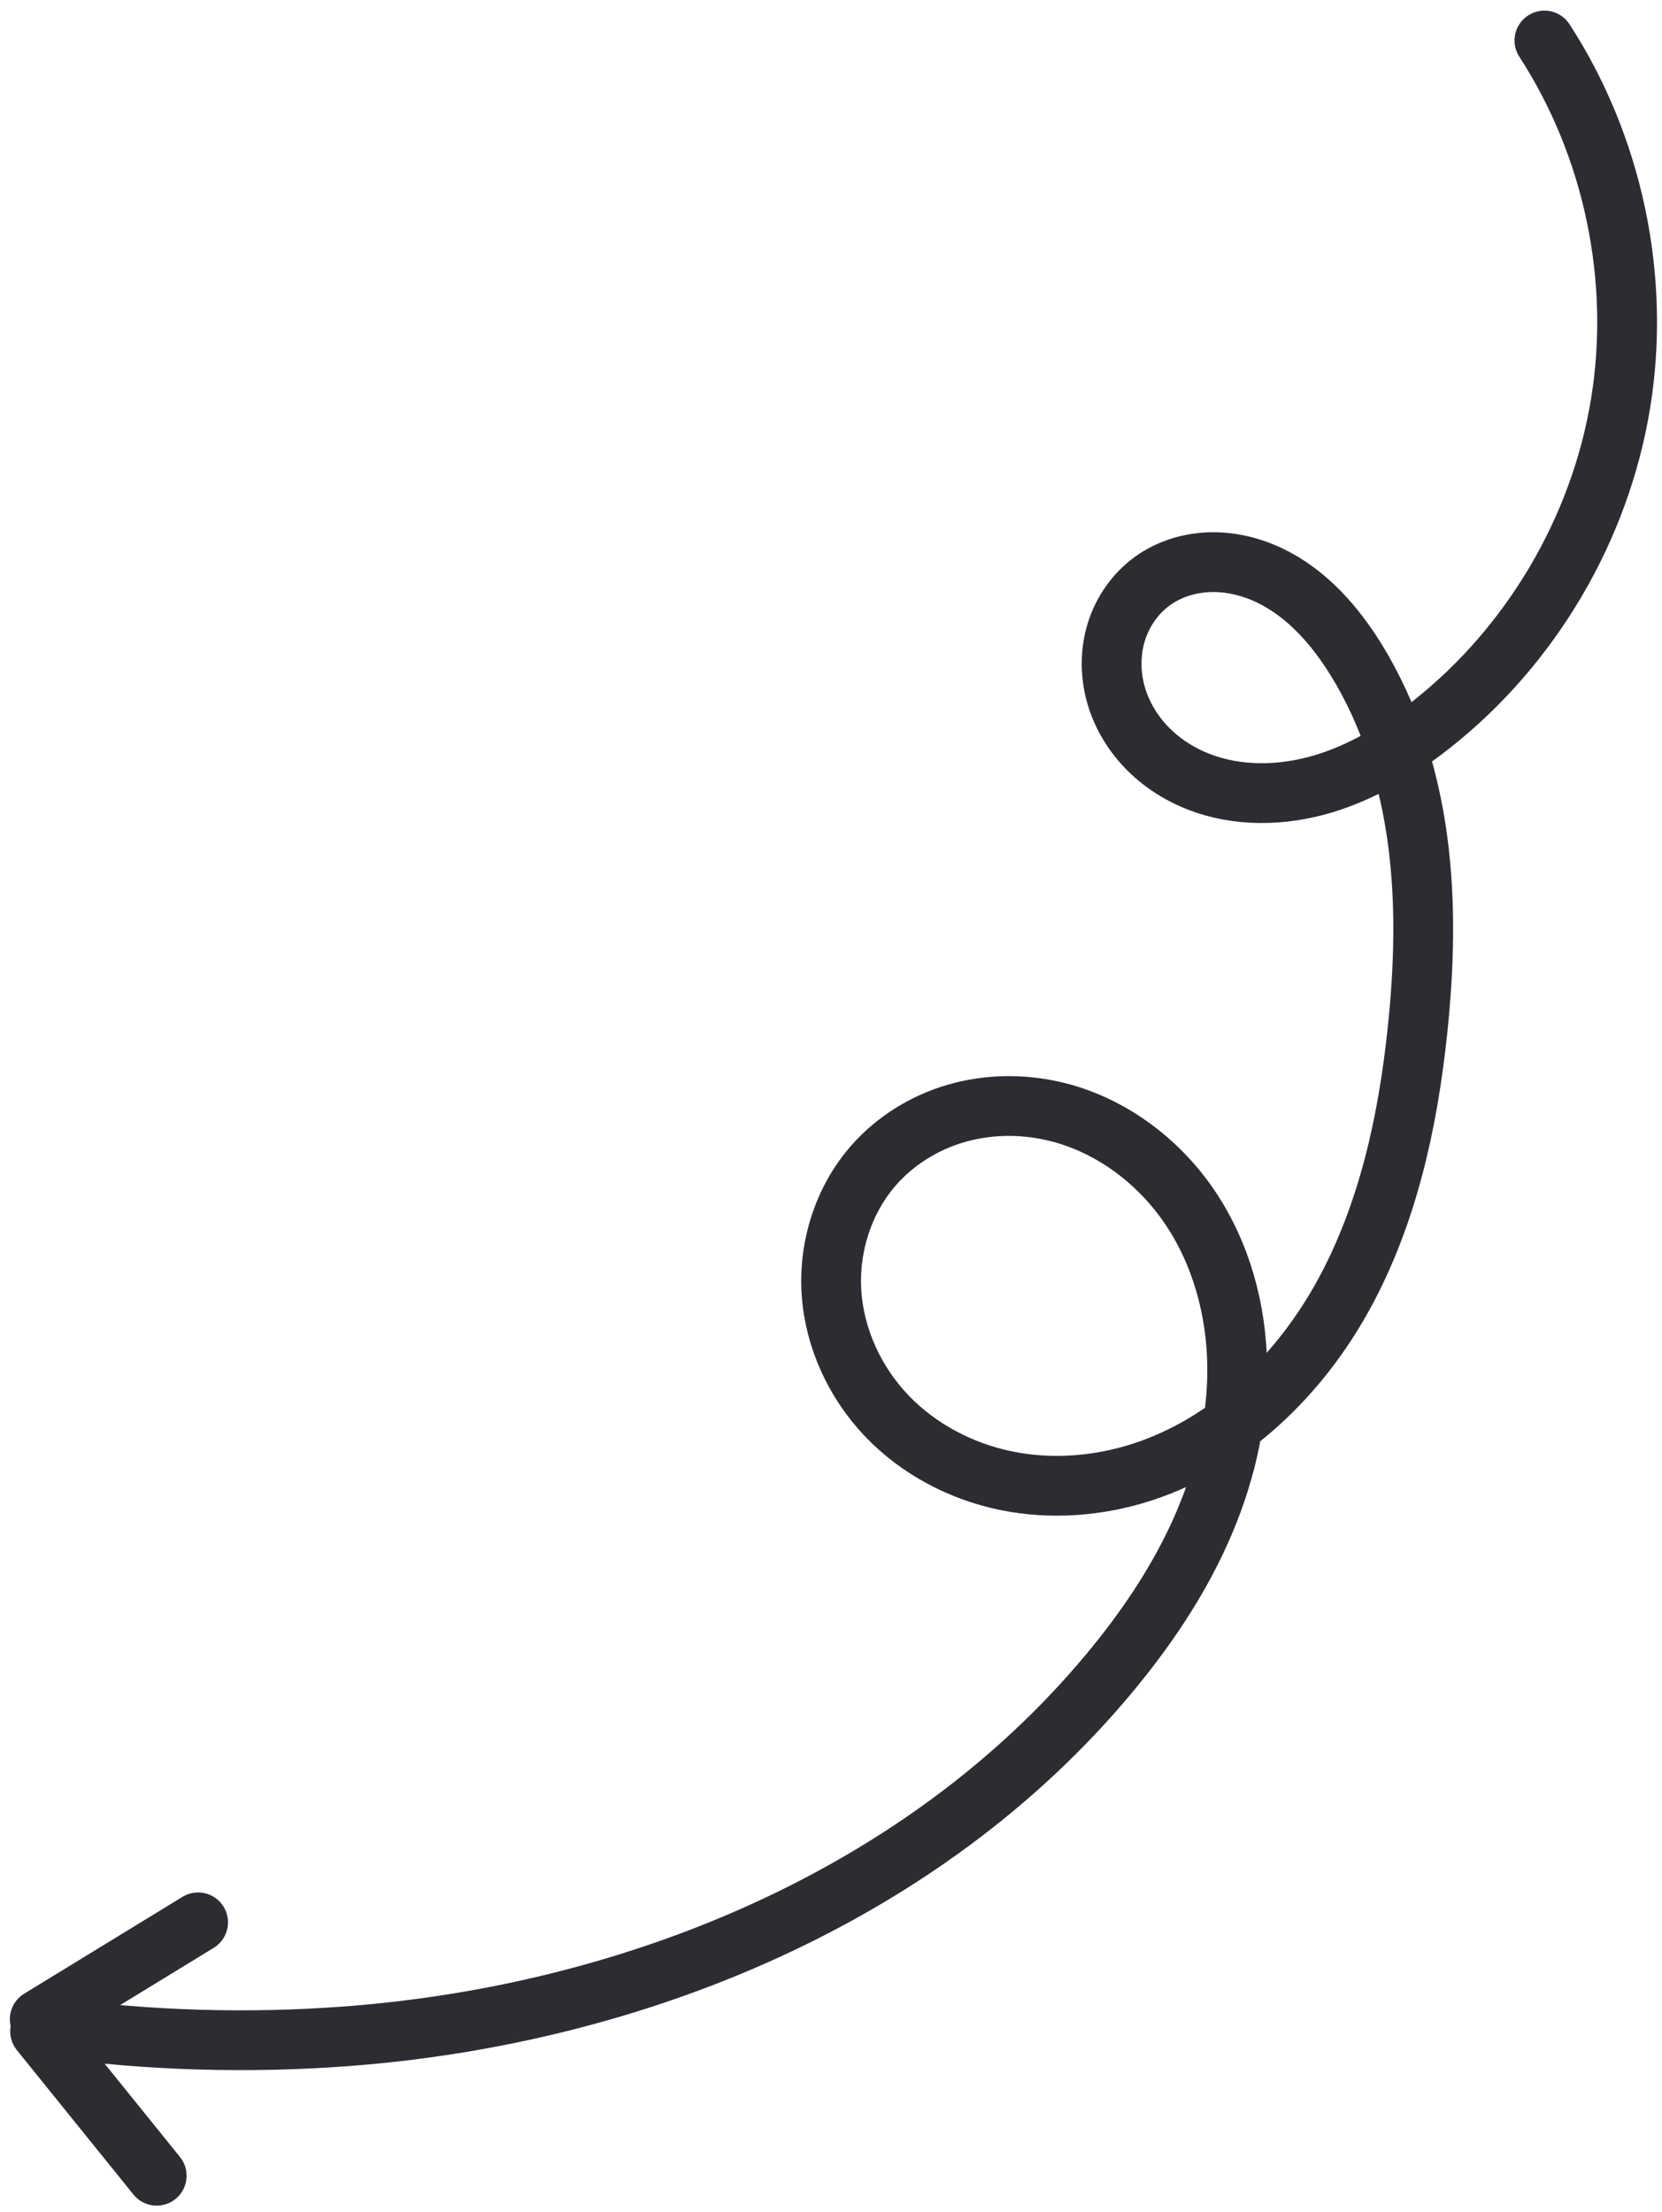 <svg width="139" height="185" viewBox="0 0 139 185" fill="none" xmlns="http://www.w3.org/2000/svg">
<path d="M4.423 169.57C12.559 170.661 20.809 170.901 28.995 170.285C53.097 168.472 77.26 158.539 92.736 139.972C95.768 136.335 98.459 132.382 100.399 128.062C102.339 123.742 103.515 119.039 103.472 114.304C103.43 109.569 102.131 104.801 99.464 100.888C96.796 96.975 92.721 93.971 88.105 92.915C85.424 92.301 82.586 92.346 79.946 93.116C77.306 93.887 74.874 95.391 73.061 97.459C70.53 100.346 69.286 104.286 69.543 108.117C69.8 111.948 71.518 115.636 74.171 118.411C76.825 121.186 80.378 123.053 84.139 123.825C87.9 124.597 91.855 124.292 95.508 123.112C102.815 120.752 108.702 114.991 112.386 108.254C116.071 101.517 117.741 93.85 118.546 86.214C119.106 80.904 119.268 75.525 118.555 70.234C117.842 64.942 116.23 59.726 113.425 55.182C111.625 52.267 109.257 49.581 106.162 48.111C104.614 47.376 102.902 46.963 101.19 47.013C99.477 47.063 97.767 47.589 96.379 48.593C94.958 49.62 93.904 51.131 93.377 52.804C92.85 54.476 92.843 56.3 93.302 57.992C93.762 59.684 94.679 61.242 95.896 62.505C97.112 63.768 98.621 64.738 100.255 65.375C103.522 66.649 107.22 66.567 110.584 65.577C113.947 64.586 117.004 62.732 119.756 60.557C128.067 53.987 133.806 44.248 135.527 33.794C137.248 23.341 134.934 12.275 129.167 3.388M13.105 181.948L3.353 169.872M16.568 160.759L3.326 168.858" stroke="#2C2C33" stroke-width="5" stroke-linecap="round"/>
</svg>
